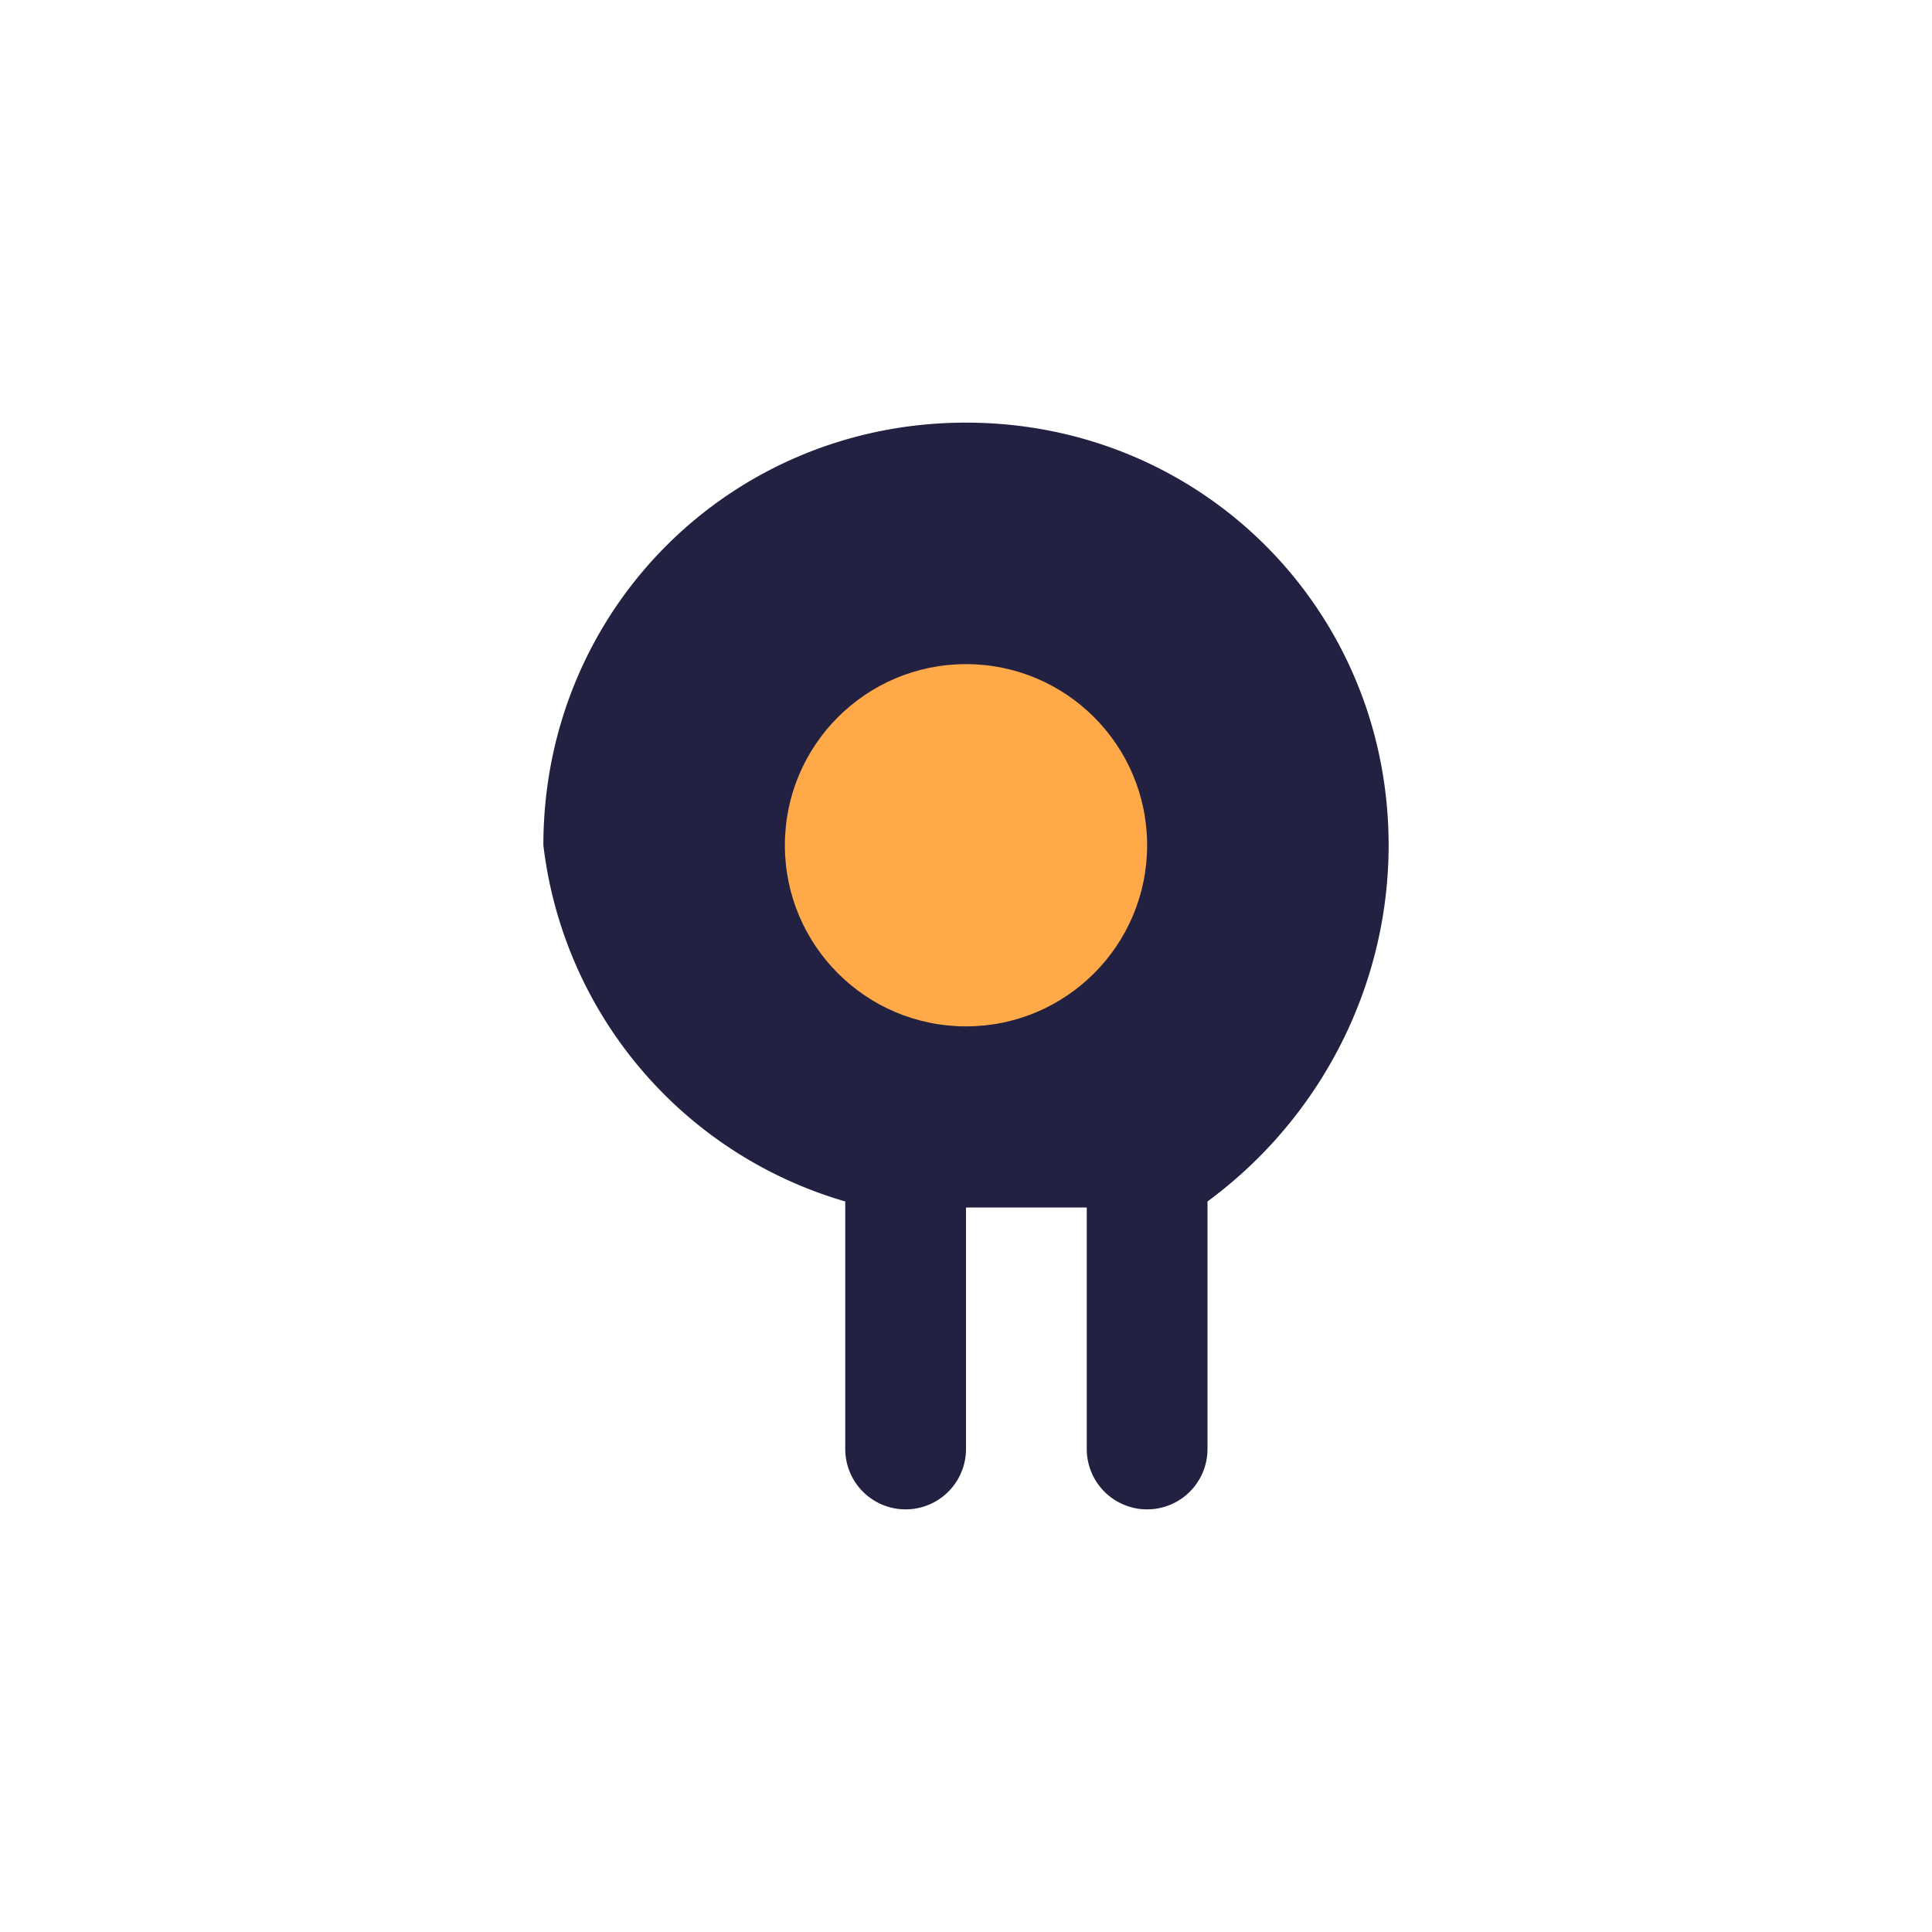 <?xml version="1.0" encoding="UTF-8"?>
<svg xmlns="http://www.w3.org/2000/svg" width="32" height="32" viewBox="0 0 32 32"><path d="M16 7c3.9 0 7 3.1 7 7 0 2.3-1.1 4.5-3 5.9V24a1 1 0 0 1-2 0v-4h-2v4a1 1 0 0 1-2 0v-4.1A7 7 0 0 1 9 14c0-3.9 3.1-7 7-7z" fill="#232142"/><circle cx="16" cy="14" r="3" fill="#FFA948"/></svg>
